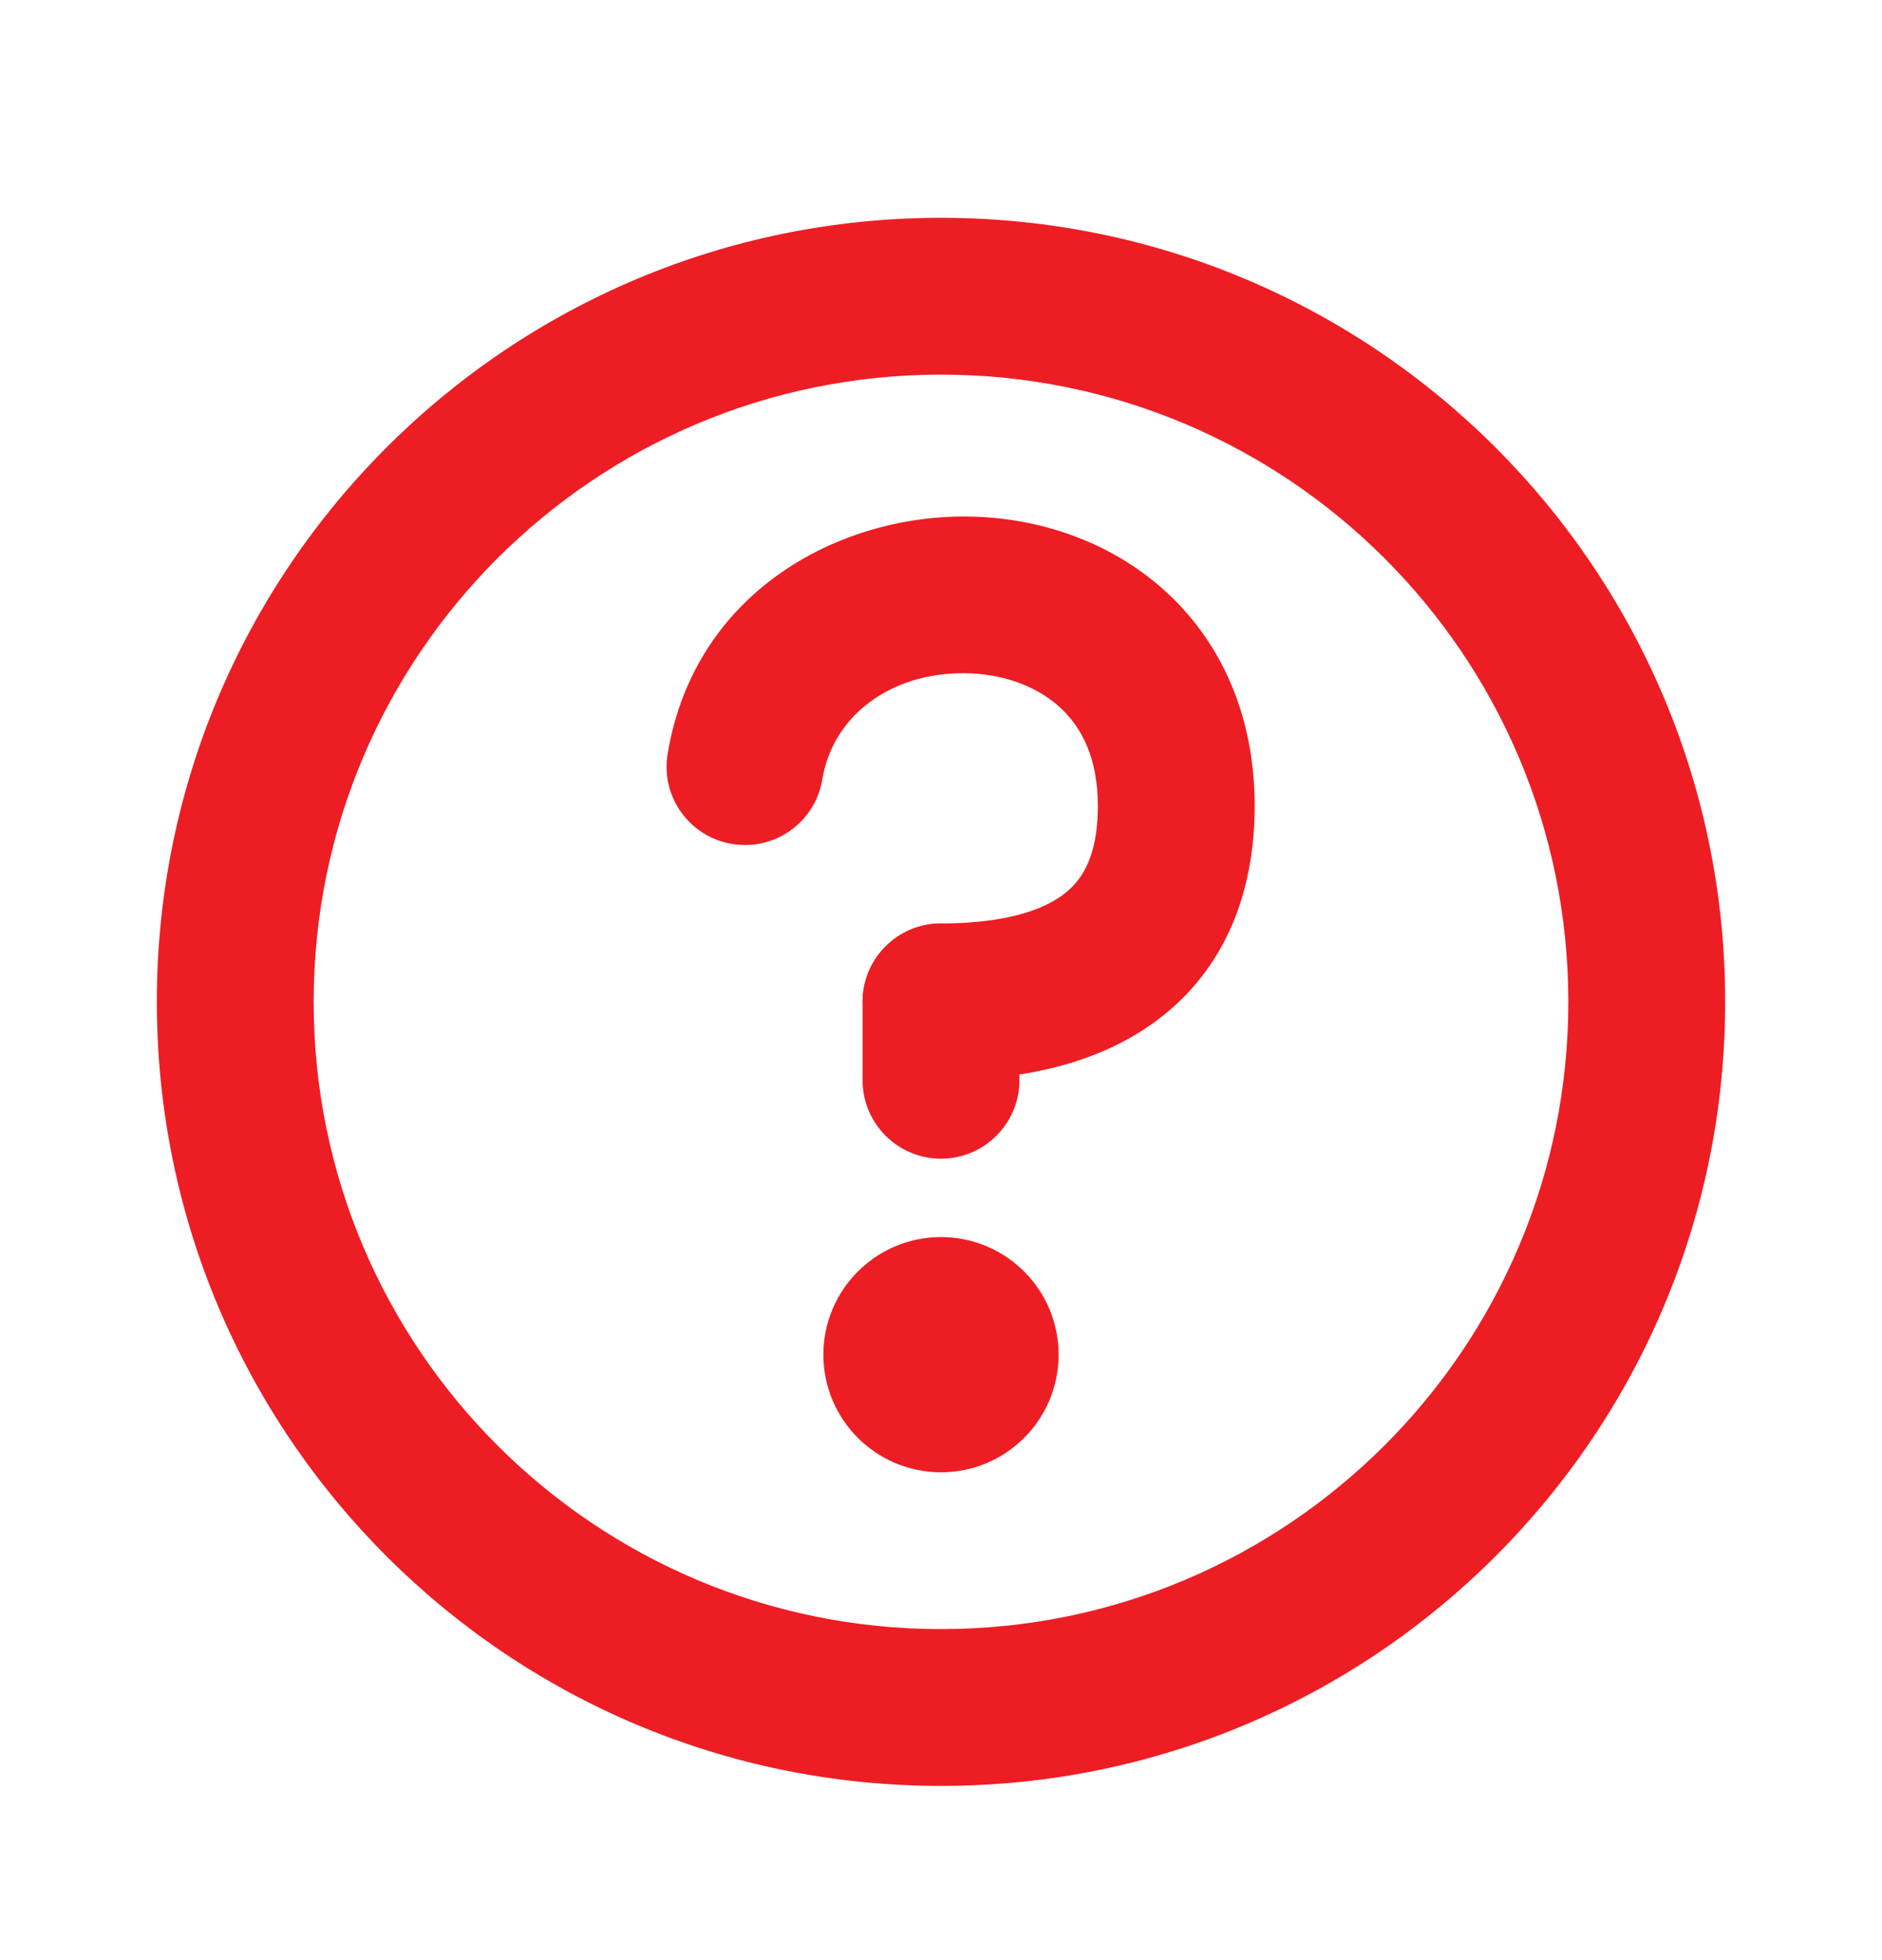 <svg xmlns="http://www.w3.org/2000/svg" fill="none" viewBox="0 0 24 25" height="25" width="24">
<path fill="#ED1D24" d="M12 4.778C7.582 4.778 4 8.36 4 12.778C4 17.196 7.582 20.778 12 20.778C16.418 20.778 20 17.196 20 12.778C20 8.36 16.418 4.778 12 4.778ZM2 12.778C2 7.255 6.477 2.778 12 2.778C17.523 2.778 22 7.255 22 12.778C22 18.301 17.523 22.778 12 22.778C6.477 22.778 2 18.301 2 12.778Z"></path>
<path fill="#ED1D24" d="M12 14.778C11.448 14.778 11 14.33 11 13.778V12.778C11 12.226 11.448 11.778 12 11.778C12.552 11.778 13 12.226 13 12.778V13.778C13 14.33 12.552 14.778 12 14.778Z"></path>
<path fill="#ED1D24" d="M10.5 17.278C10.5 16.45 11.172 15.778 12 15.778C12.828 15.778 13.5 16.45 13.5 17.278C13.5 18.107 12.828 18.778 12 18.778C11.172 18.778 10.5 18.107 10.5 17.278Z"></path>
<path fill="#ED1D24" d="M12.39 8.589C11.433 8.544 10.63 9.078 10.486 9.942C10.396 10.487 9.88 10.855 9.336 10.764C8.791 10.674 8.423 10.159 8.514 9.614C8.87 7.478 10.817 6.512 12.485 6.592C13.339 6.632 14.218 6.939 14.894 7.571C15.587 8.218 16 9.146 16 10.278C16 11.569 15.492 12.527 14.617 13.11C13.814 13.646 12.829 13.778 12 13.778C11.448 13.778 11 13.33 11 12.778C11 12.226 11.448 11.778 12 11.778C12.671 11.778 13.186 11.661 13.508 11.446C13.758 11.279 14 10.987 14 10.278C14 9.66 13.788 9.275 13.528 9.032C13.251 8.773 12.848 8.611 12.39 8.589Z"></path>
</svg>
